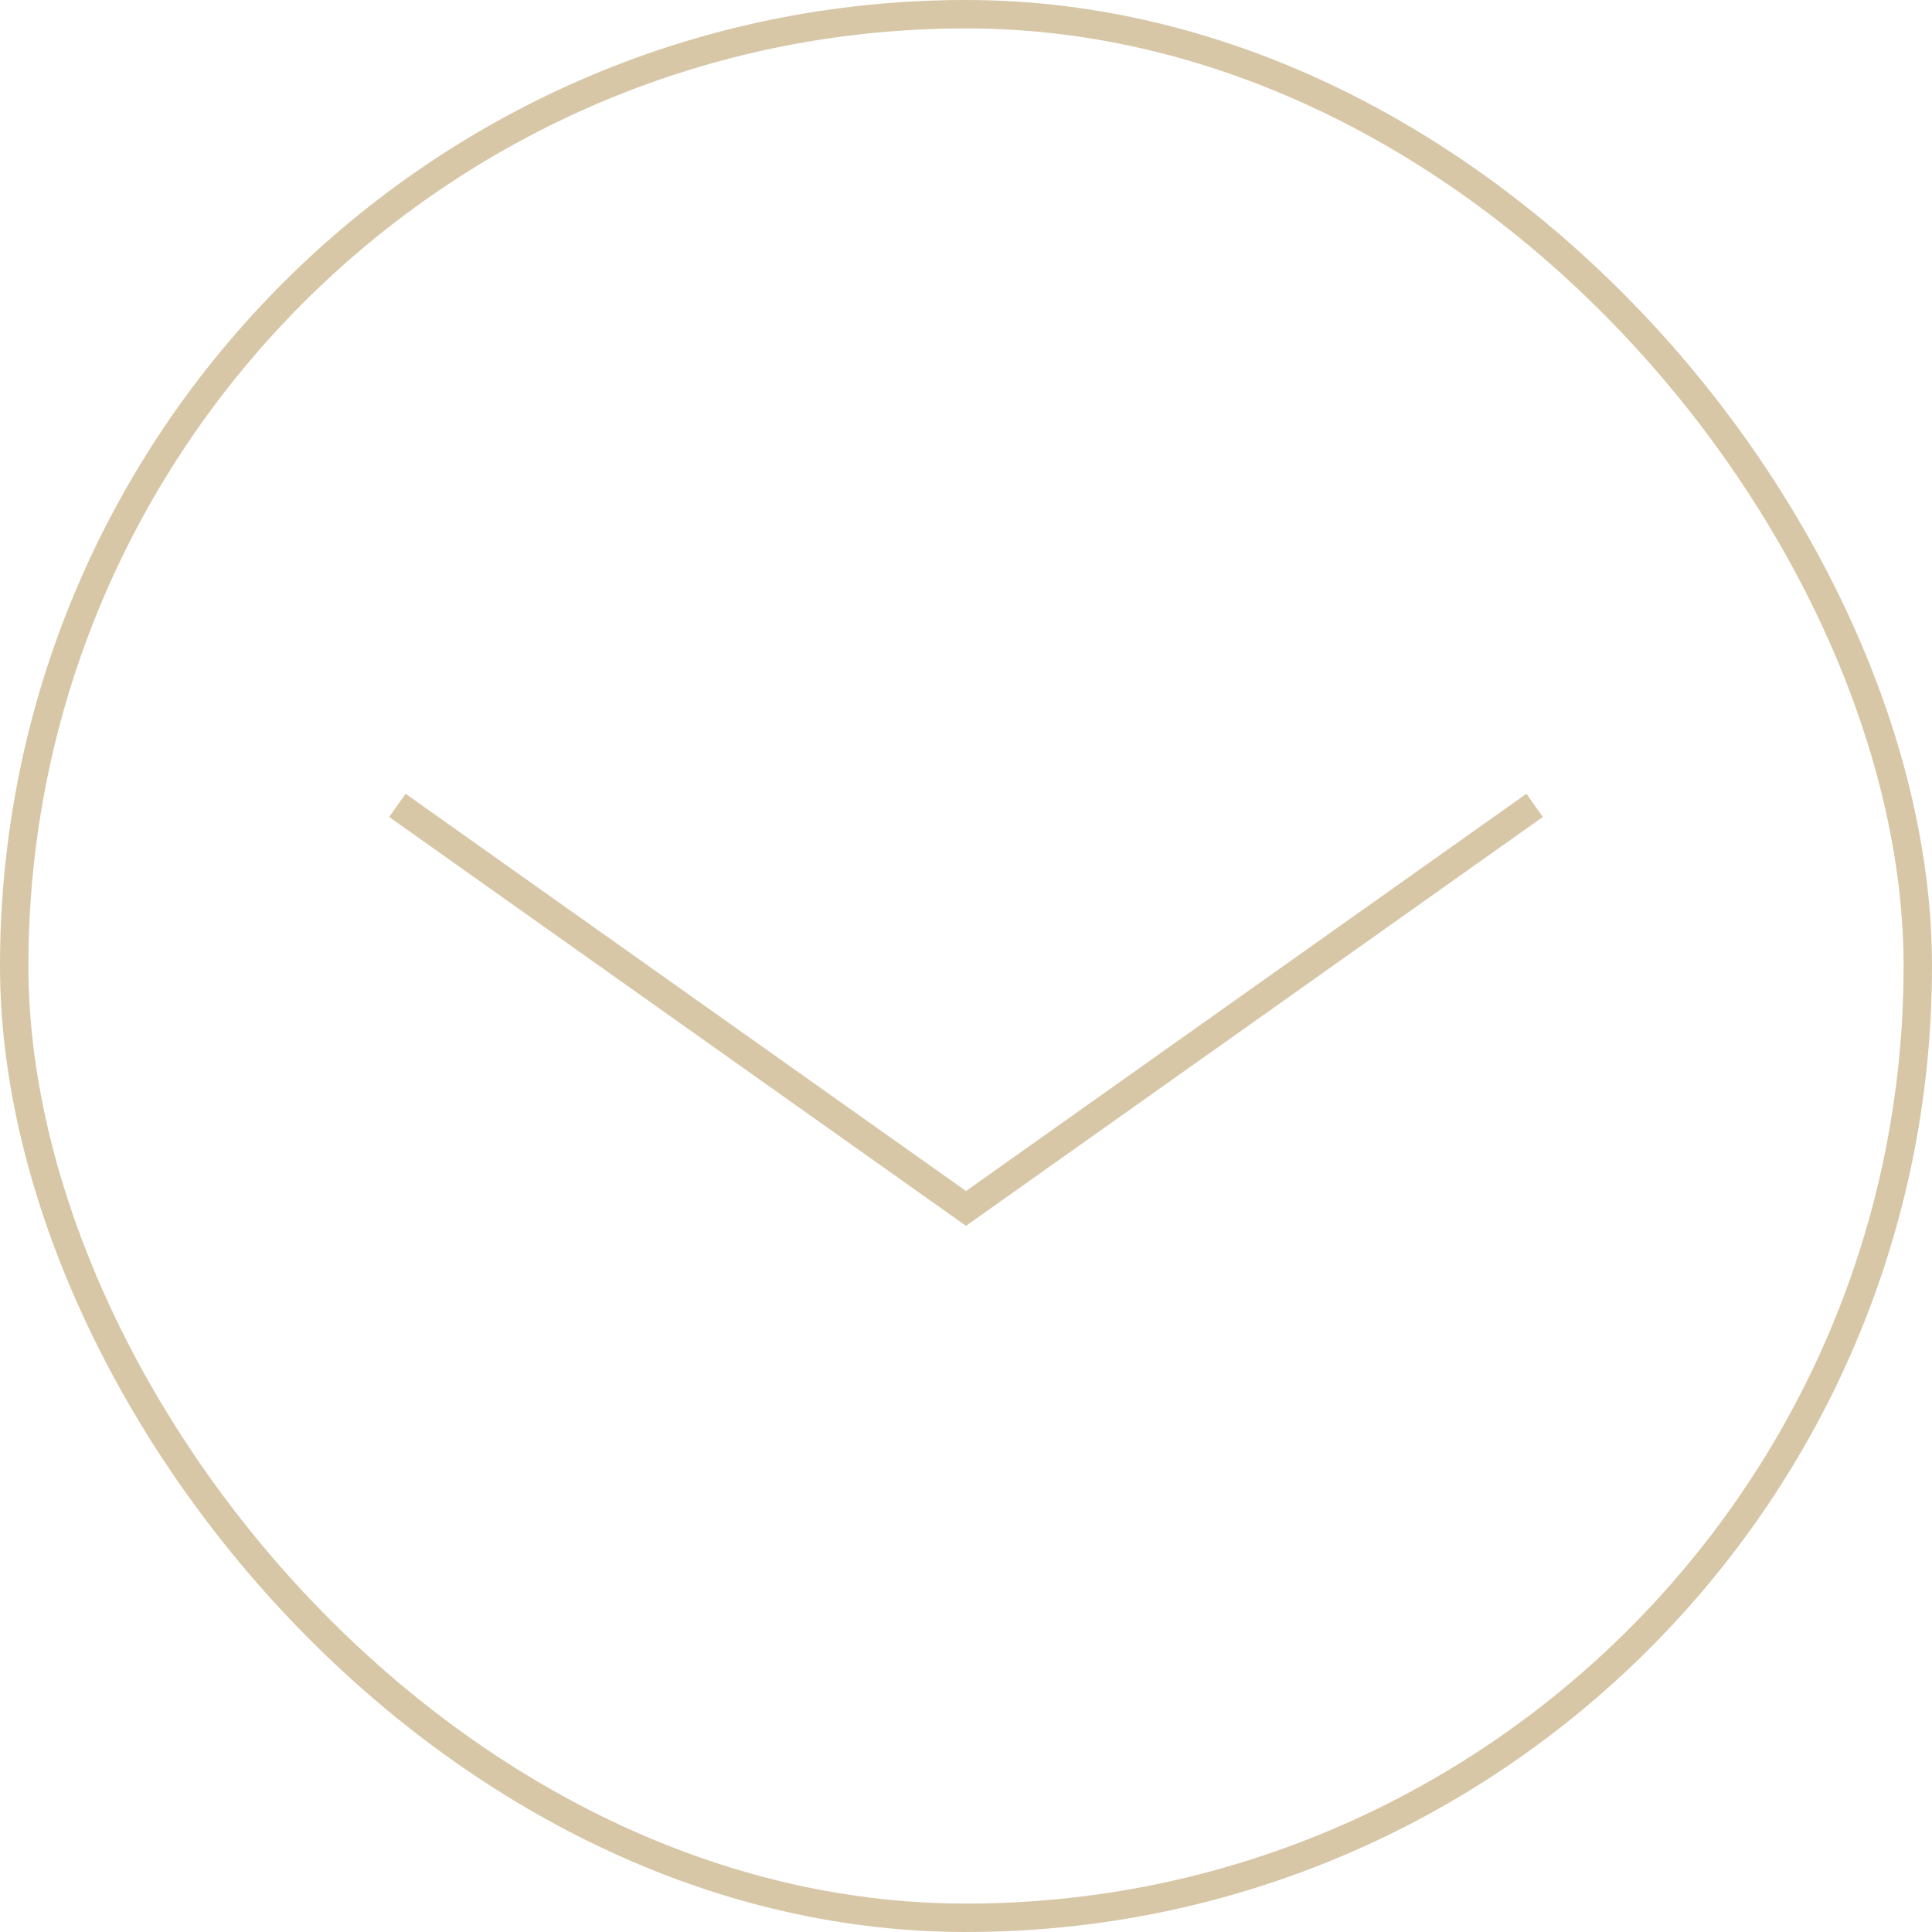 <svg xmlns="http://www.w3.org/2000/svg" width="68" height="68" viewBox="0 0 68 68" fill="none"><rect x="0.5" y="0.5" width="67" height="67" rx="33.5" stroke="#D7C7A7"></rect><path d="M13.986 28.346L34 42.533L54.014 28.346" stroke="#D7C7A7"></path></svg>